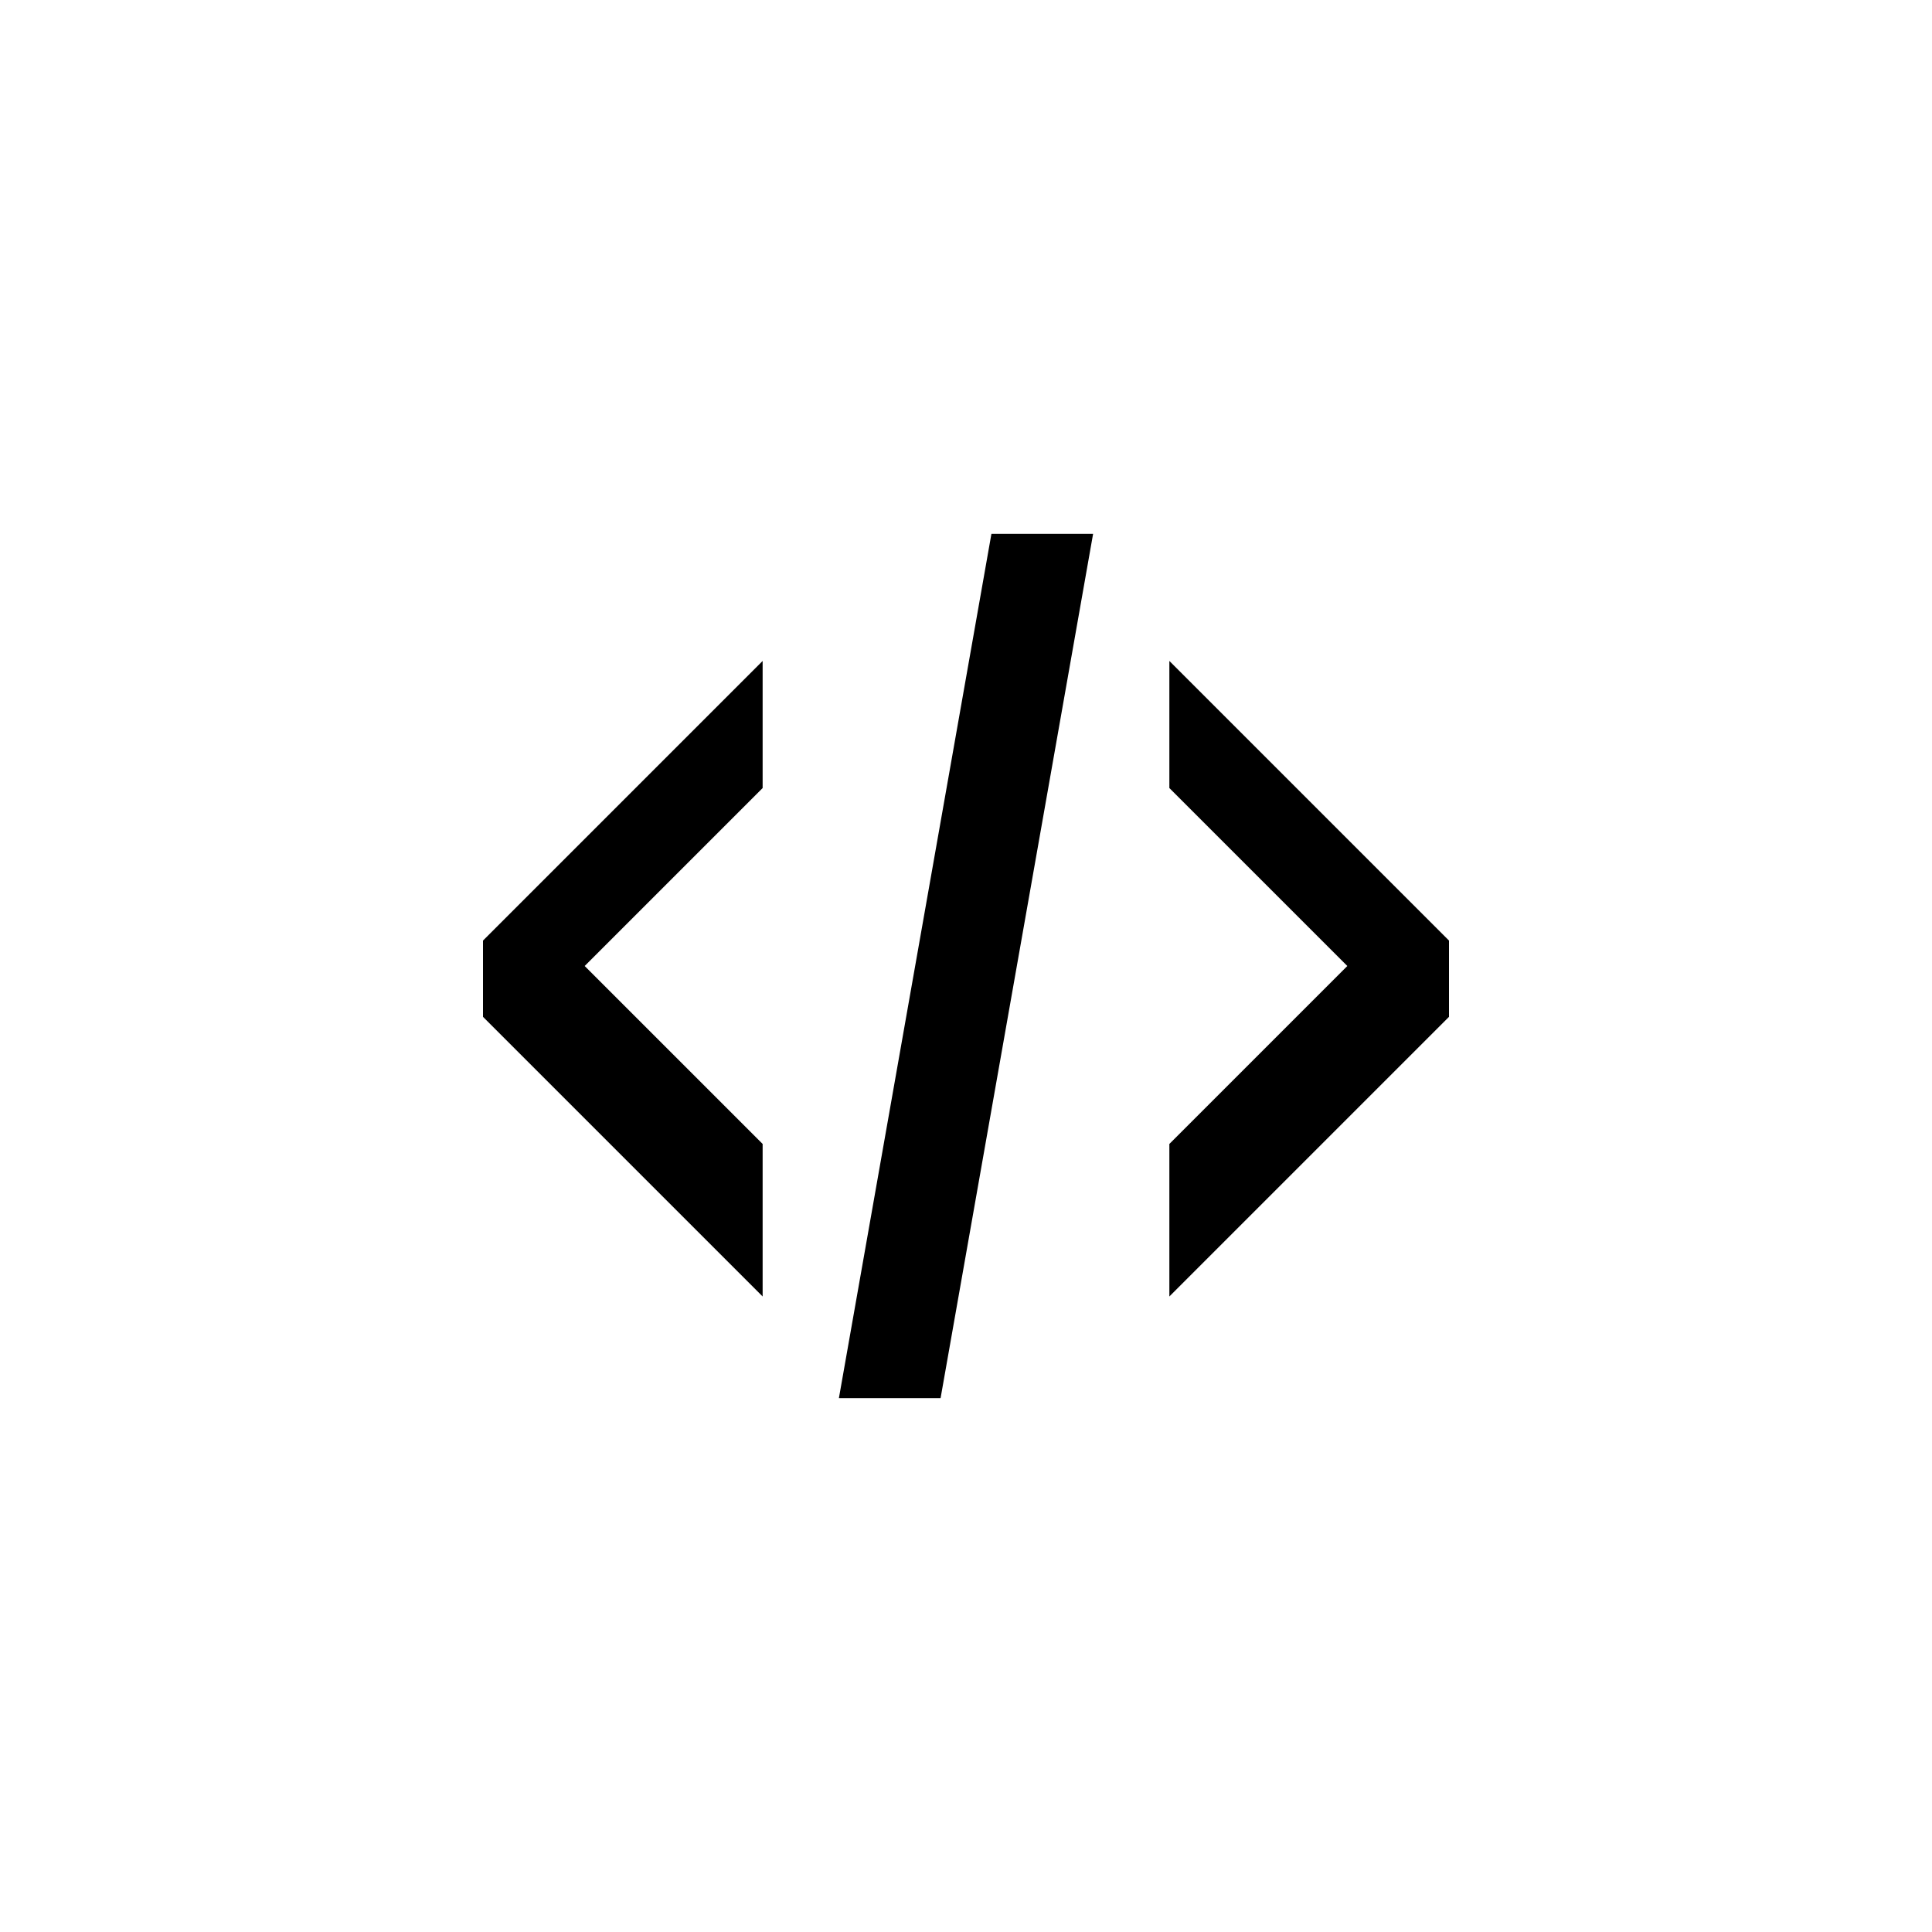 <?xml version="1.0" encoding="utf-8"?>
<!DOCTYPE svg PUBLIC "-//W3C//DTD SVG 1.1//EN" "http://www.w3.org/Graphics/SVG/1.1/DTD/svg11.dtd">
<!-- Uploaded to: SVG Repo, www.svgrepo.com, Generator: SVG Repo Mixer Tools -->
<svg width="800px" height="800px" viewBox="0 0 76 76" xmlns="http://www.w3.org/2000/svg" xmlns:xlink="http://www.w3.org/1999/xlink" version="1.1" baseProfile="full" enable-background="new 0 0 76.00 76.00" xml:space="preserve">
	<path fill="#000000" fill-opacity="1" stroke-width="0.2" stroke-linejoin="round" d="M 30,51L 19,40L 19,37L 30,26L 30,31L 23,38L 30,45L 30,51 Z M 43,21L 37,55L 33,55L 39,21L 43,21 Z M 46,51L 46,45L 53,38L 46,31L 46,26L 57,37L 57,40L 46,51 Z "/>
</svg>
